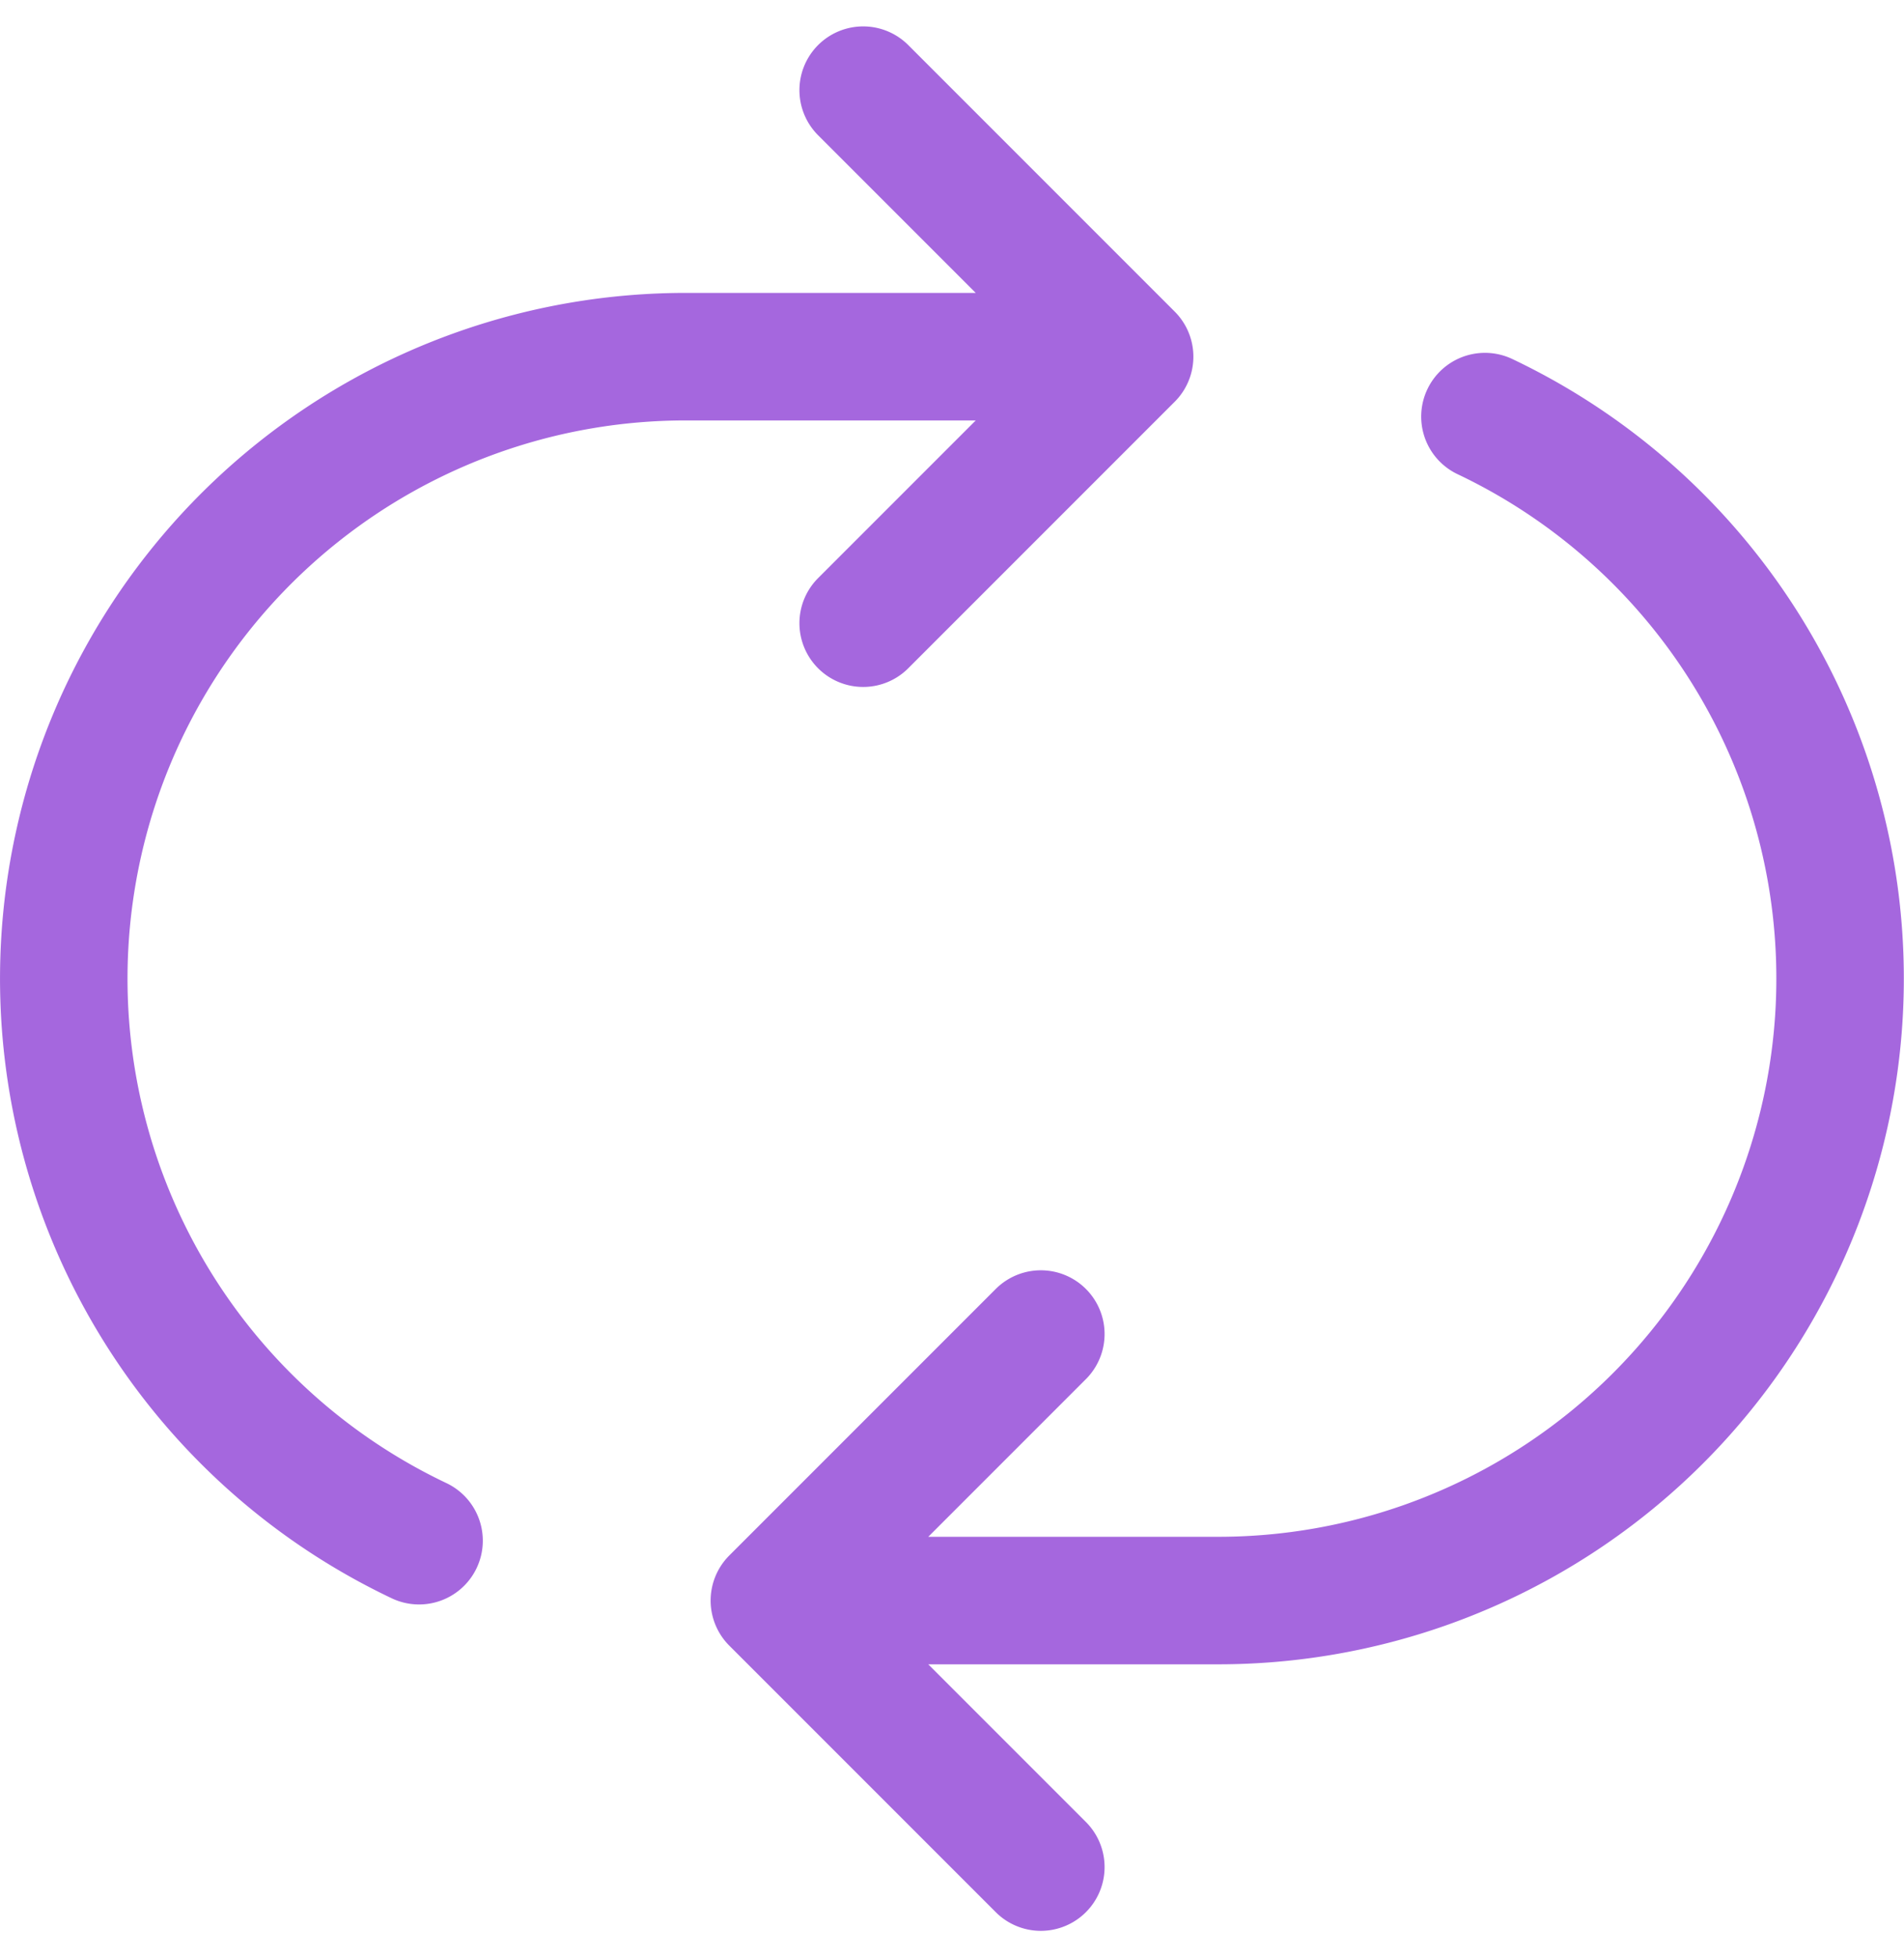 <svg xmlns="http://www.w3.org/2000/svg" width="29.869" height="30.697" viewBox="0 0 29.869 30.697">
  <path id="Path_40" data-name="Path 40" d="M17.328,29.869l-4.18-4.18m0,0,4.18-4.18m-4.18,4.18h6.967a9.756,9.756,0,0,0,4.18-18.569M7.574,24.75A9.756,9.756,0,0,1,11.754,6.18h6.967m0,0L14.541,2m4.18,4.18-4.18,4.18" transform="translate(-1 -0.586)" fill="none" stroke="#a567de" stroke-linecap="round" stroke-linejoin="round" stroke-width="2"/>
</svg>
